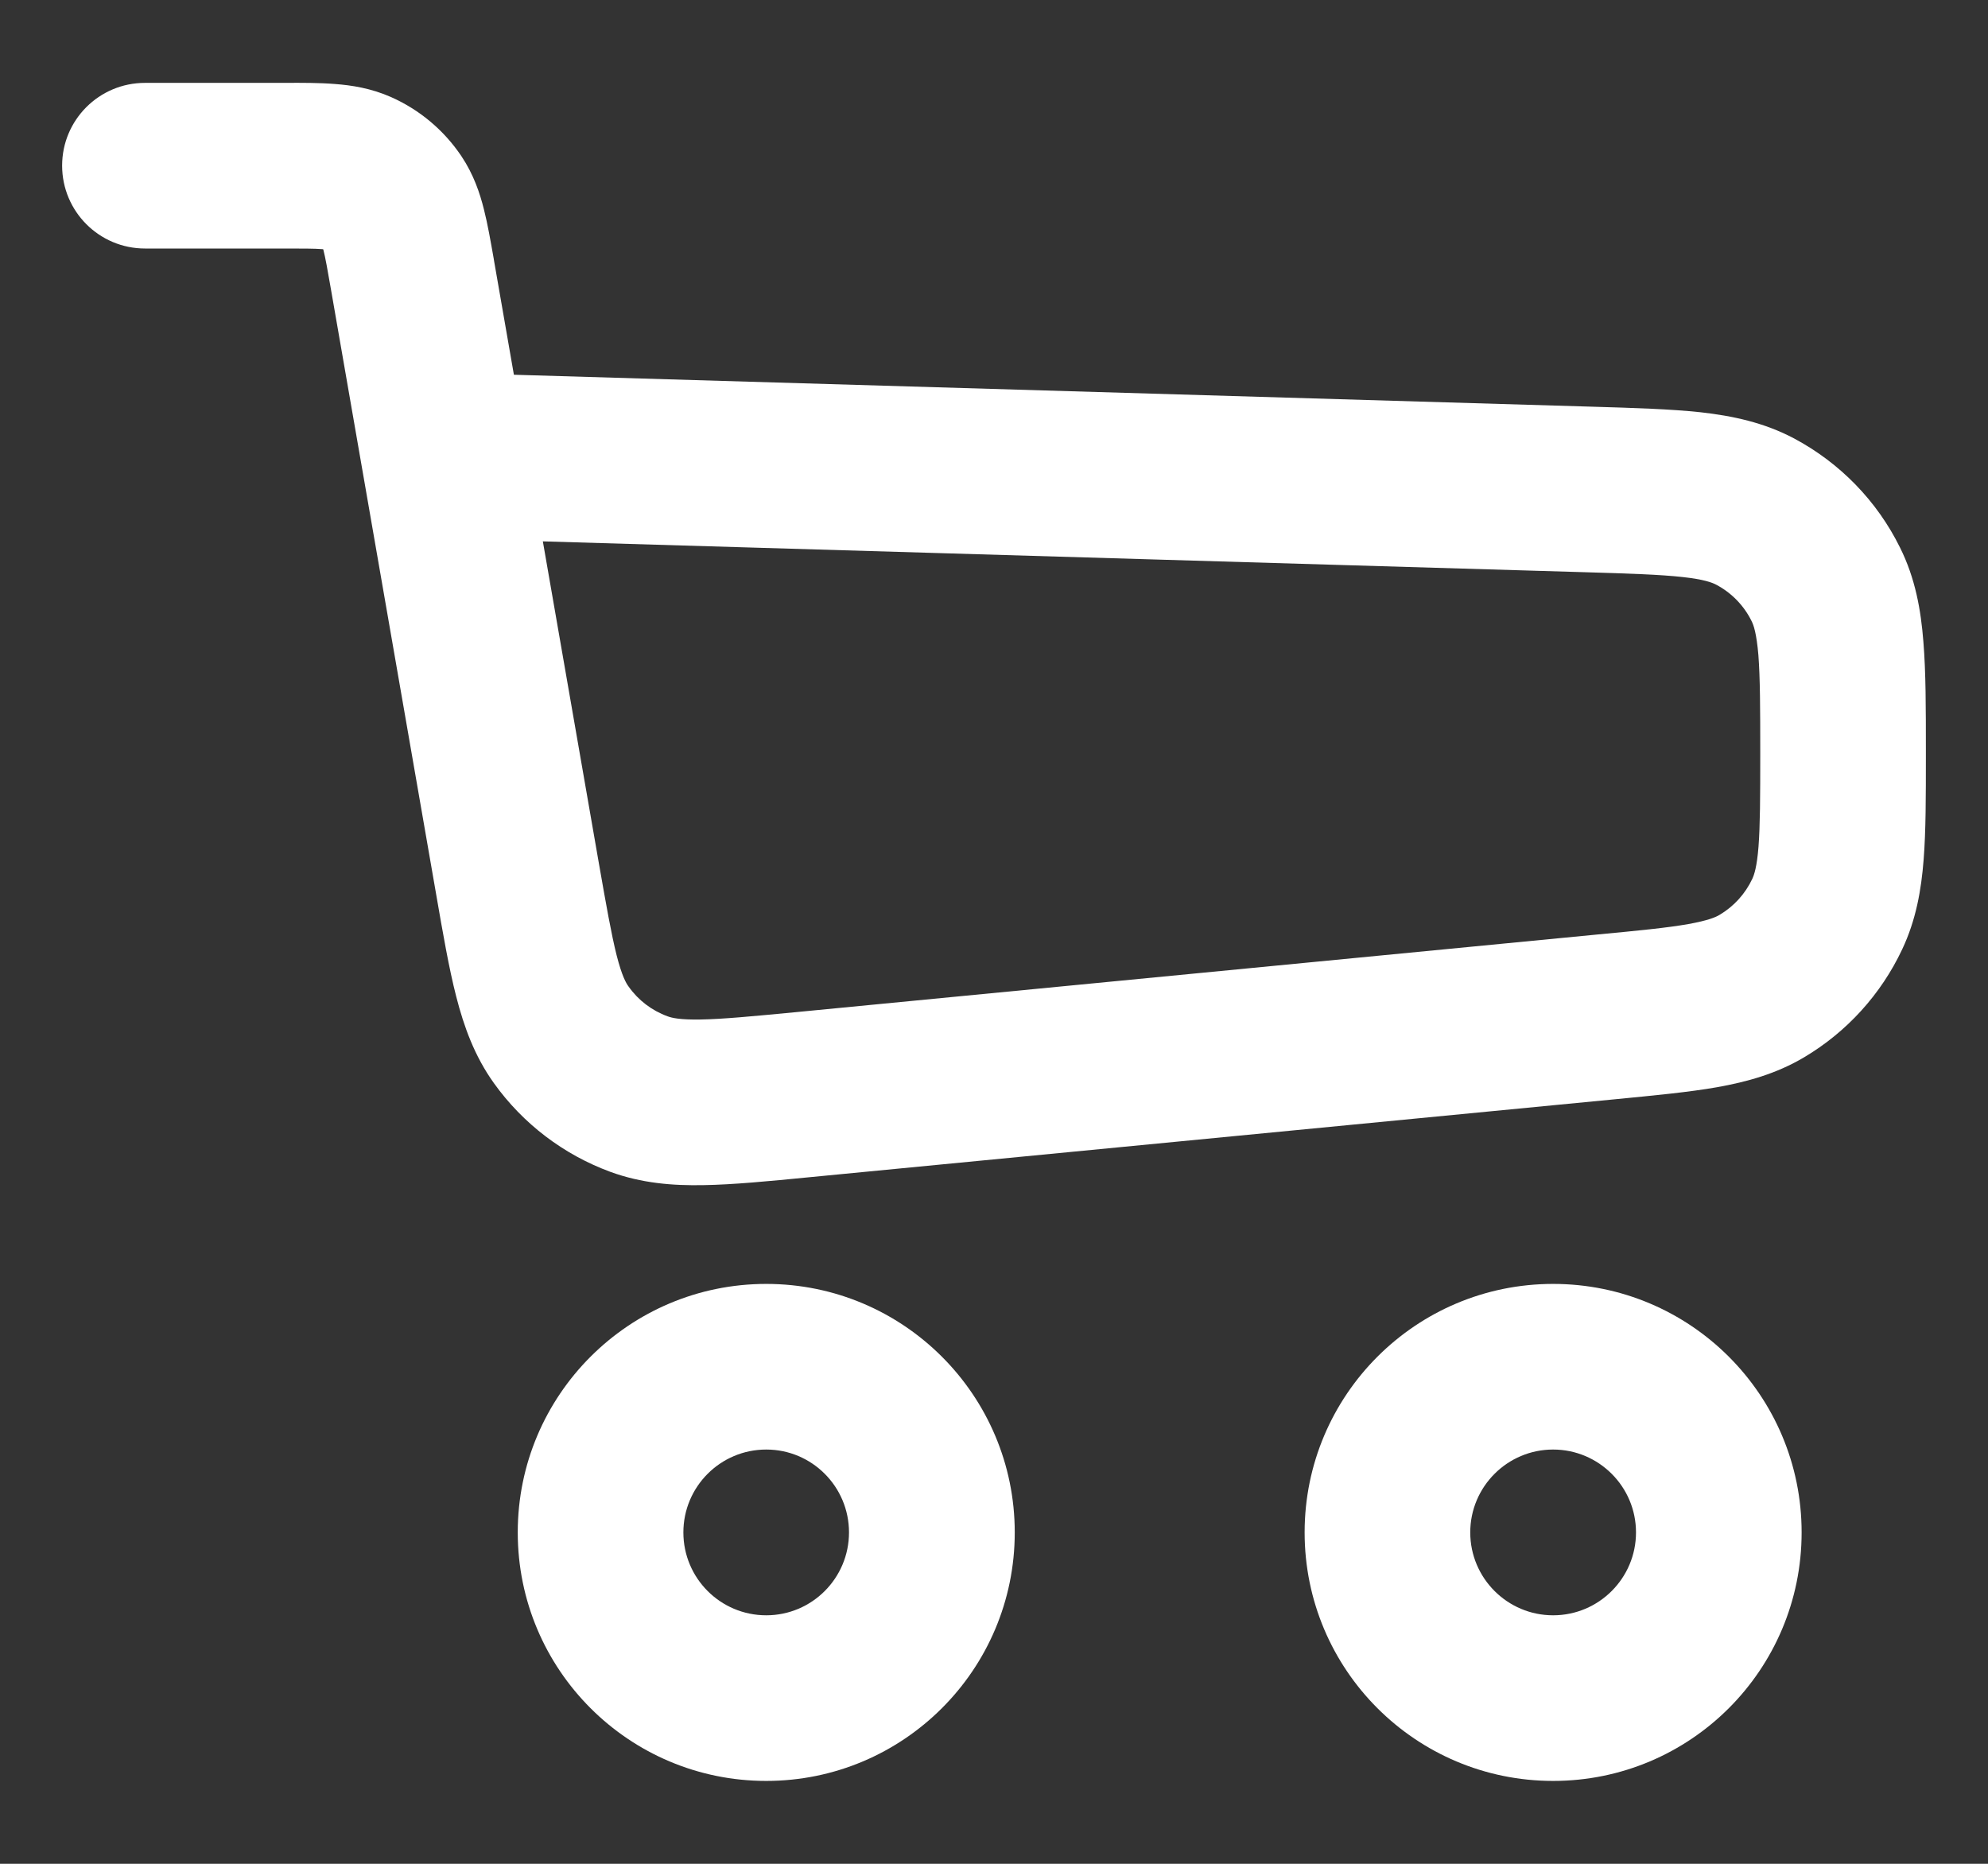 <svg width="16" height="15" viewBox="0 0 16 15" fill="none" xmlns="http://www.w3.org/2000/svg">
<rect x="0" y="0" width="16" height="15" fill="#333333" stroke="none"/>
<path fill-rule="evenodd" clip-rule="evenodd" d="M2.594 2.005C2.529 2 2.439 2 2.269 2H1.167C0.798 2 0.5 1.701 0.5 1.333C0.5 0.965 0.798 0.667 1.167 0.667H2.269C2.276 0.667 2.282 0.667 2.288 0.667C2.431 0.666 2.573 0.666 2.695 0.676C2.83 0.686 2.987 0.71 3.149 0.782C3.378 0.884 3.573 1.048 3.713 1.256C3.812 1.404 3.862 1.554 3.895 1.686C3.925 1.804 3.949 1.943 3.974 2.084C3.975 2.09 3.976 2.097 3.977 2.103L4.136 3.016L12.812 3.273C13.152 3.283 13.446 3.292 13.688 3.318C13.944 3.347 14.197 3.4 14.44 3.529C14.809 3.726 15.107 4.032 15.292 4.407C15.415 4.654 15.46 4.909 15.48 5.165C15.5 5.408 15.5 5.702 15.5 6.042V6.091C15.5 6.411 15.5 6.688 15.482 6.918C15.463 7.162 15.421 7.404 15.309 7.641C15.139 8.002 14.865 8.304 14.522 8.508C14.297 8.642 14.06 8.707 13.819 8.75C13.592 8.79 13.316 8.816 12.998 8.847L6.508 9.475C6.182 9.507 5.9 9.534 5.664 9.538C5.414 9.543 5.164 9.523 4.912 9.431C4.535 9.292 4.209 9.044 3.975 8.717C3.819 8.499 3.734 8.263 3.672 8.021C3.613 7.792 3.565 7.513 3.509 7.19L2.664 2.331C2.635 2.164 2.619 2.075 2.603 2.012C2.602 2.01 2.602 2.008 2.601 2.006C2.599 2.006 2.597 2.005 2.594 2.005ZM4.369 4.357L4.818 6.937C4.88 7.291 4.92 7.518 4.963 7.689C5.005 7.853 5.038 7.912 5.06 7.941C5.137 8.05 5.246 8.133 5.372 8.179C5.406 8.192 5.472 8.208 5.64 8.205C5.817 8.202 6.047 8.18 6.404 8.146L12.845 7.522C13.194 7.489 13.418 7.467 13.588 7.437C13.749 7.408 13.81 7.381 13.841 7.362C13.955 7.294 14.046 7.194 14.103 7.073C14.118 7.041 14.14 6.978 14.153 6.814C14.166 6.642 14.167 6.417 14.167 6.067C14.167 5.695 14.166 5.455 14.152 5.272C14.137 5.097 14.114 5.031 14.097 4.998C14.036 4.874 13.936 4.771 13.813 4.706C13.781 4.689 13.716 4.663 13.542 4.644C13.36 4.624 13.12 4.616 12.748 4.605L4.369 4.357Z" fill="white"/>
<path fill-rule="evenodd" clip-rule="evenodd" d="M6.167 11.666C5.798 11.666 5.5 11.965 5.5 12.333C5.5 12.701 5.798 13 6.167 13C6.535 13 6.833 12.701 6.833 12.333C6.833 11.965 6.535 11.666 6.167 11.666ZM4.167 12.333C4.167 11.229 5.062 10.333 6.167 10.333C7.271 10.333 8.167 11.229 8.167 12.333C8.167 13.438 7.271 14.333 6.167 14.333C5.062 14.333 4.167 13.438 4.167 12.333Z" fill="white"/>
<path fill-rule="evenodd" clip-rule="evenodd" d="M12.5 11.666C12.132 11.666 11.833 11.965 11.833 12.333C11.833 12.701 12.132 13 12.5 13C12.868 13 13.167 12.701 13.167 12.333C13.167 11.965 12.868 11.666 12.5 11.666ZM10.5 12.333C10.5 11.229 11.395 10.333 12.5 10.333C13.605 10.333 14.5 11.229 14.5 12.333C14.5 13.438 13.605 14.333 12.5 14.333C11.395 14.333 10.5 13.438 10.5 12.333Z" fill="white"/>
</svg>
